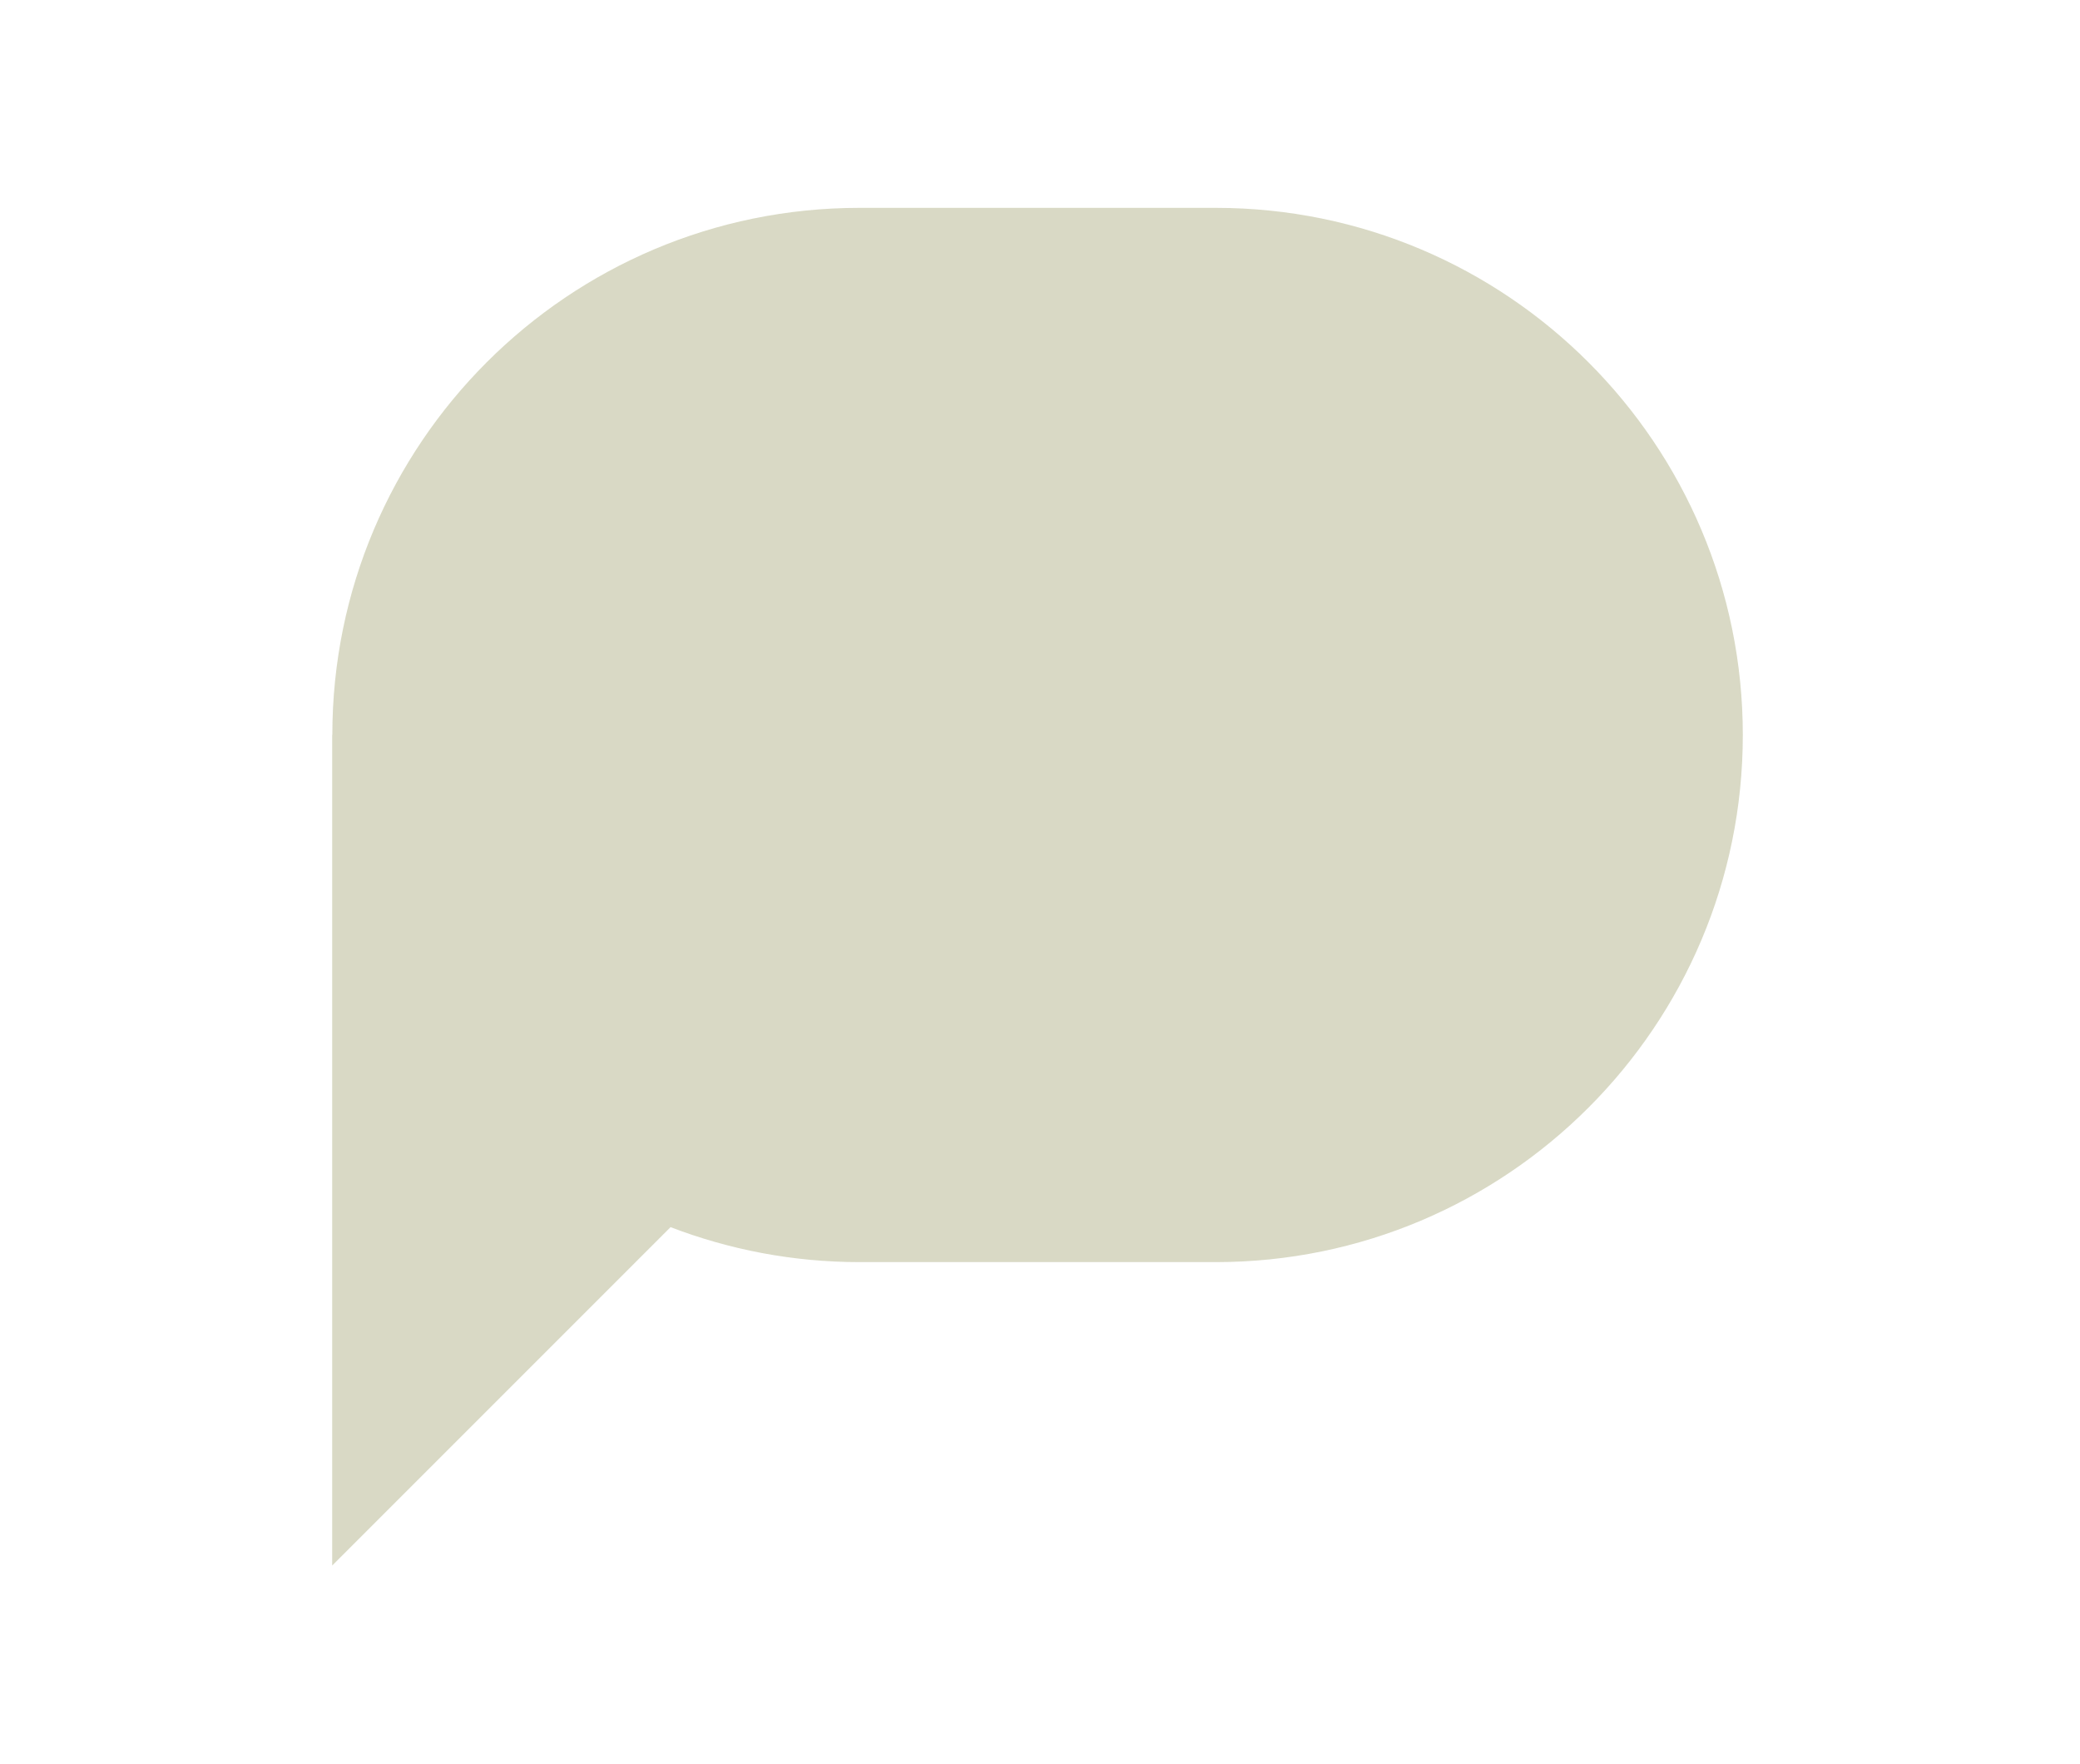 <?xml version="1.0" encoding="UTF-8"?> <svg xmlns="http://www.w3.org/2000/svg" width="138" height="117" viewBox="0 0 138 117" fill="none"><g style="mix-blend-mode:multiply" opacity="0.8"><path d="M22.049 48.759C22.049 29.449 37.709 13.789 57.019 13.789C61.989 13.789 75.689 13.789 80.659 13.789C99.969 13.789 115.629 29.449 115.629 48.759C115.629 68.069 99.969 83.729 80.659 83.729C75.689 83.729 61.989 83.729 57.019 83.729C52.599 83.729 48.379 82.899 44.489 81.409L22.039 103.859V48.759H22.049Z" fill="#CFD0B6"></path></g></svg> 